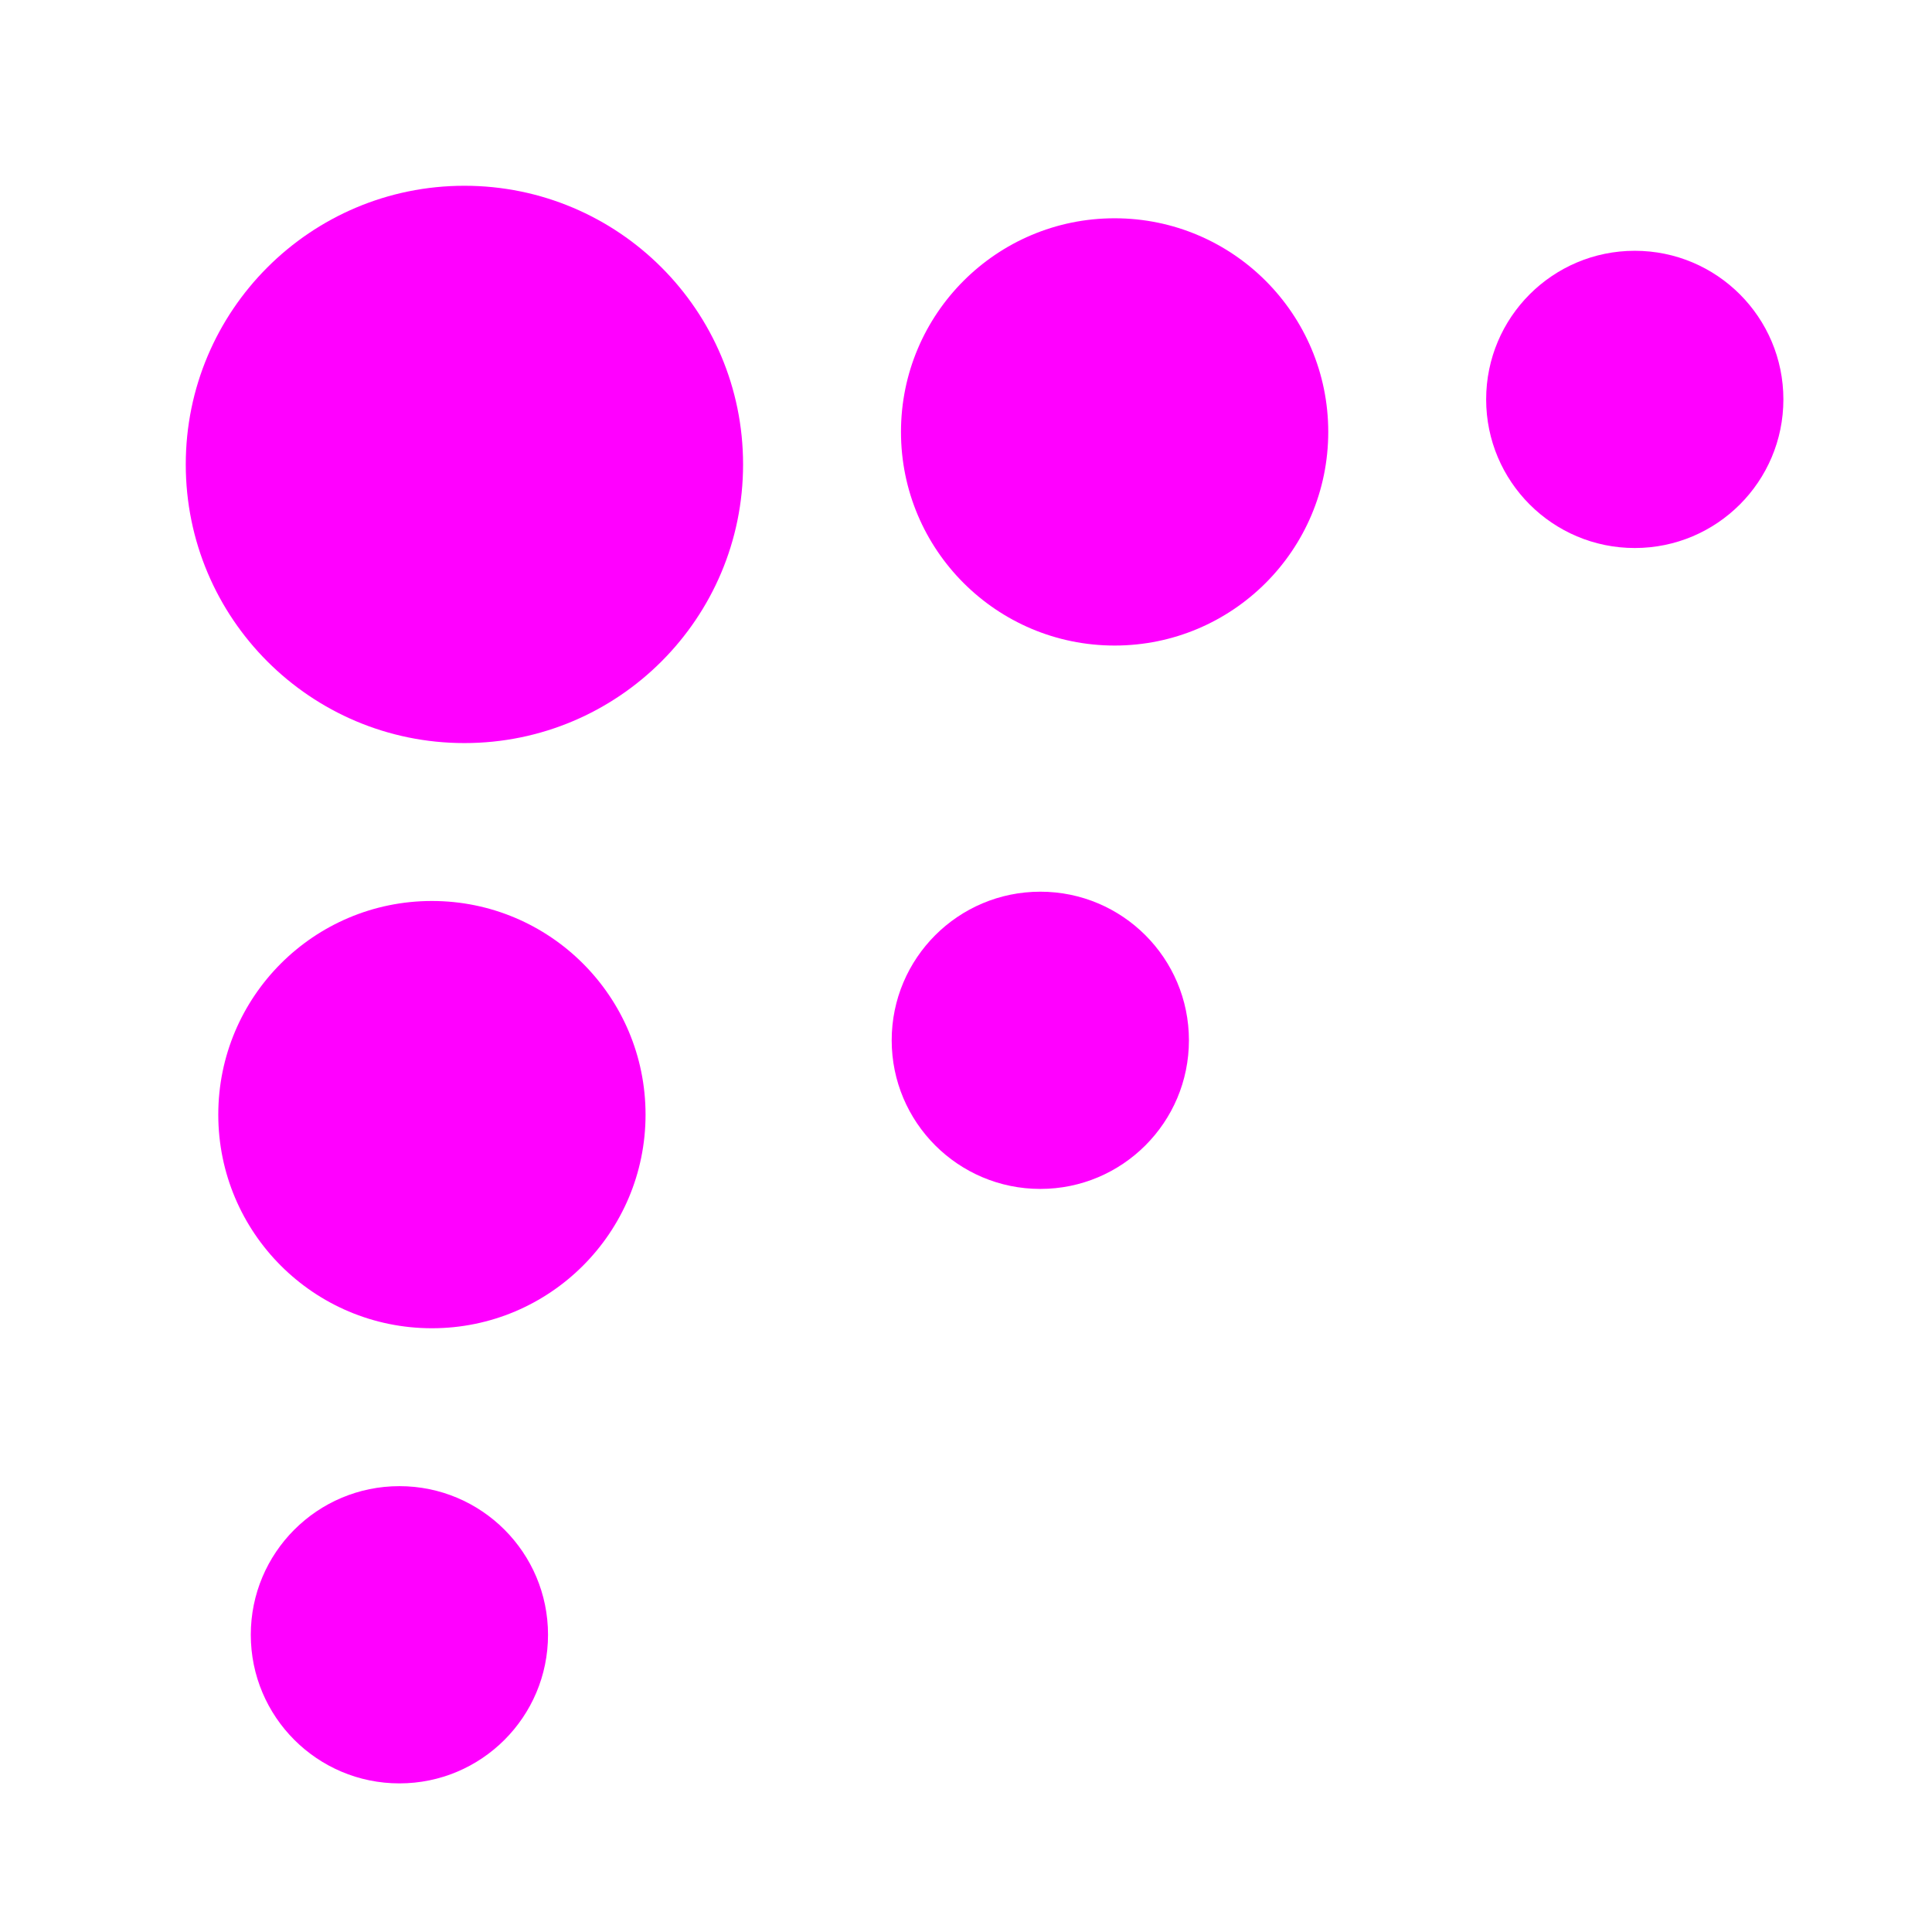 <svg id="fizz_logo" x="0" y="0" width="100%" height="100%" viewBox="0 0 208 208" xmlns="http://www.w3.org/2000/svg"><title>Fizz Logo</title><g fill="magenta"><circle id="circle-0-0" cx="50" cy="50" r="30"/><circle id="circle-0-1" cx="120" cy="46.5" r="23"/><circle id="circle-0-2" cx="176" cy="43" r="16"/><circle id="circle-1-0" cx="46.5" cy="120" r="23"/><circle id="circle-1-1" cx="112" cy="112" r="16"/><circle id="circle-2-0" cx="43" cy="176" r="16"/></g></svg>